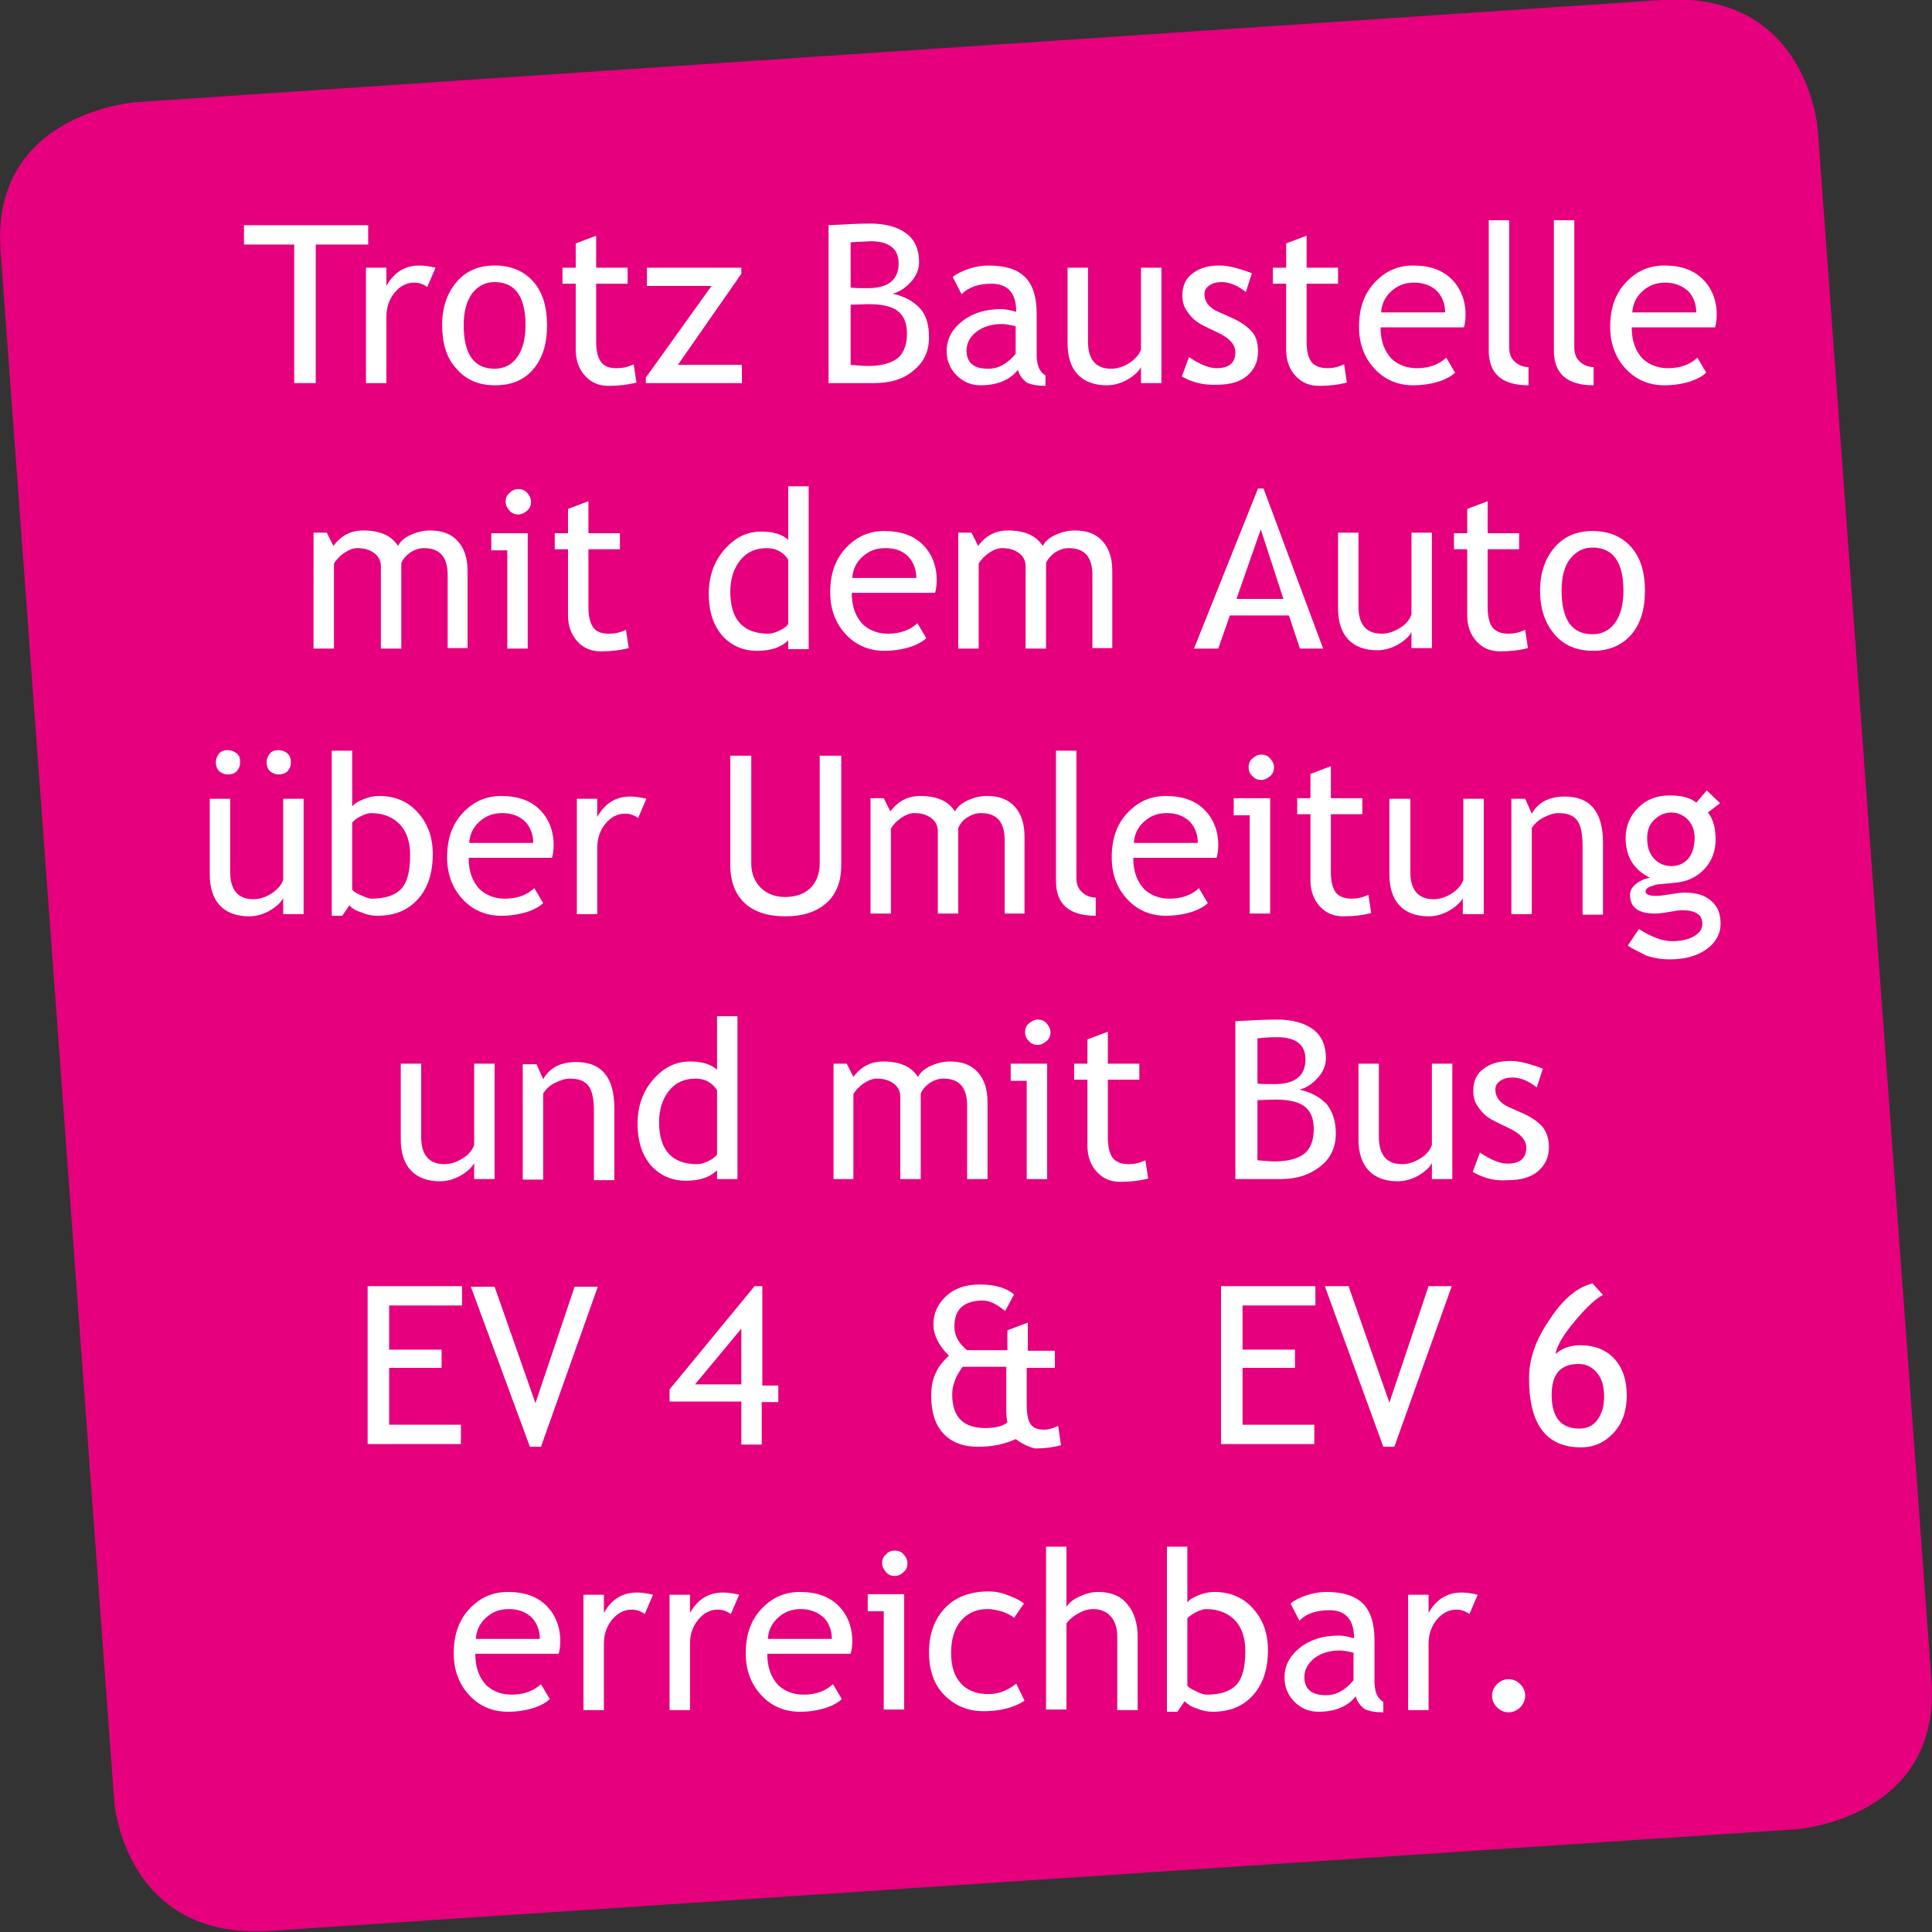 <?xml version="1.0" encoding="utf-8"?>
<!-- Generator: Adobe Illustrator 28.0.0, SVG Export Plug-In . SVG Version: 6.00 Build 0)  -->
<svg version="1.2" baseProfile="tiny" id="Ebene_1" xmlns="http://www.w3.org/2000/svg" xmlns:xlink="http://www.w3.org/1999/xlink"
	 x="0px" y="0px" viewBox="0 0 350 350" overflow="visible" xml:space="preserve">
<rect x="0" y="0" width="350" height="350" fill="#333333" stroke="none"/>
<path fill="#E6007E" d="M24.7,18.5c0,0-26.4,1.8-24.6,26.9l20.6,281c0,0,1.8,25.2,28.3,23.4l276.3-18.4c0,0,26.4-1.8,24.6-27
	l-20.6-281c0,0-1.8-25.2-28.3-23.4L24.7,18.5z"/>
<g>
	<g>
		<path fill="#FFFFFF" d="M57.2,44.3v25.1h-3.9V44.3h-9.1v-3.5h22.5v3.5H57.2z"/>
		<path fill="#FFFFFF" d="M77.4,52c-0.8-0.6-1.6-0.8-2.4-0.8c-1.3,0-2.5,0.6-3.5,1.8c-1,1.2-1.5,2.7-1.5,4.4v12h-3.7V48.5H70v3.3
			c1.4-2.5,3.4-3.7,6-3.7c0.7,0,1.6,0.1,2.9,0.4L77.4,52z"/>
		<path fill="#FFFFFF" d="M80.1,58.9c0-3.2,0.9-5.8,2.6-7.8s4-3,6.9-3c3,0,5.3,1,7,2.9c1.7,1.9,2.5,4.6,2.5,7.9c0,3.4-0.8,6-2.5,8
			s-4,2.9-6.9,2.9c-3,0-5.3-1-7-3C80.9,64.9,80.1,62.2,80.1,58.9z M84,58.9c0,5.3,1.9,7.9,5.6,7.9c1.7,0,3.1-0.7,4.1-2.1
			c1-1.4,1.5-3.3,1.5-5.8c0-5.2-1.9-7.8-5.6-7.8c-1.7,0-3,0.7-4.1,2.1C84.5,54.6,84,56.5,84,58.9z"/>
		<path fill="#FFFFFF" d="M104.3,51.4h-2.4v-2.9h2.4v-4.4l3.7-1.4v5.8h5.7v2.9H108v10.4c0,1.8,0.3,3,0.9,3.8s1.5,1.1,2.9,1.1
			c1,0,1.9-0.2,3-0.7l0.5,3.3c-1.5,0.4-3.2,0.6-5.1,0.6c-1.7,0-3.1-0.6-4.2-1.8c-1.1-1.2-1.7-2.8-1.7-4.7V51.4z"/>
		<path fill="#FFFFFF" d="M122.8,66.1h11.6v3.3h-17.4v-1l11.9-16.6h-11.7v-3.3h17.1v1.1L122.8,66.1z"/>
		<path fill="#FFFFFF" d="M158.3,69.4h-8.2V40.8c3.5-0.2,6-0.3,7.5-0.3c2.8,0,5,0.6,6.6,1.8c1.6,1.2,2.3,3,2.3,5.2
			c0,1.3-0.5,2.5-1.5,3.6c-1,1.1-2.1,1.8-3.3,2.1c2.3,0.5,3.9,1.5,5,2.7s1.6,3,1.6,5.2c0,2.5-0.9,4.5-2.8,6
			C163.7,68.7,161.3,69.4,158.3,69.4z M154.1,43.9v8.2c0.8,0.1,1.8,0.1,3.1,0.1c3.7,0,5.6-1.5,5.6-4.5c0-2.6-1.7-4-5.1-4
			C156.3,43.8,155.1,43.8,154.1,43.9z M154.1,55.2v10.9c1.3,0.1,2.4,0.2,3.1,0.2c2.5,0,4.2-0.5,5.4-1.4c1.1-0.9,1.7-2.4,1.7-4.4
			c0-1.9-0.5-3.2-1.6-4.1s-2.9-1.3-5.4-1.3L154.1,55.2z"/>
		<path fill="#FFFFFF" d="M184.4,67c-1.5,1.9-3.8,2.8-6.8,2.8c-1.6,0-3.1-0.6-4.3-1.8c-1.2-1.2-1.8-2.7-1.8-4.4
			c0-2.1,0.9-3.9,2.8-5.4c1.9-1.5,4.2-2.2,7.1-2.2c0.8,0,1.7,0.2,2.7,0.5c0-3.4-1.5-5.1-4.5-5.1c-2.3,0-4.1,0.6-5.4,1.9l-1.6-3.1
			c0.7-0.6,1.7-1.1,2.9-1.5c1.2-0.4,2.4-0.6,3.6-0.6c3,0,5.2,0.7,6.6,2.1c1.4,1.4,2.1,3.6,2.1,6.6v7.5c0,1.8,0.5,3.1,1.6,3.7v1.9
			c-1.5,0-2.6-0.2-3.4-0.6C185.2,68.7,184.7,68,184.4,67z M184,59.1c-1.2-0.3-2-0.4-2.5-0.4c-1.9,0-3.4,0.5-4.6,1.4
			s-1.8,2.1-1.8,3.4c0,2.2,1.3,3.3,3.9,3.3c1.9,0,3.5-0.9,5-2.7V59.1z"/>
		<path fill="#FFFFFF" d="M197.1,48.5v13.4c0,3.2,1.4,4.9,4.2,4.9c1.2,0,2.3-0.4,3.4-1.1c1-0.7,1.7-1.5,2-2.4V48.5h3.7v20.9h-3.7
			v-2.9c-0.4,0.8-1.3,1.6-2.5,2.3c-1.3,0.7-2.5,1-3.7,1c-2.3,0-4.1-0.7-5.3-2c-1.2-1.3-1.8-3.2-1.8-5.6V48.5H197.1z"/>
		<path fill="#FFFFFF" d="M214.1,68.2l1.3-3.5c2.1,1.4,3.7,2,5,2c2.3,0,3.4-1,3.4-2.9c0-1.4-1.1-2.6-3.3-3.6
			c-1.7-0.8-2.9-1.4-3.5-1.8s-1.1-0.9-1.5-1.4c-0.4-0.5-0.8-1.1-1-1.6c-0.2-0.6-0.3-1.2-0.3-1.9c0-1.7,0.6-3.1,1.9-4
			c1.3-1,2.9-1.4,4.9-1.4c1.5,0,3.4,0.5,5.8,1.4l-1.1,3.4c-1.5-1.2-3-1.8-4.4-1.8c-0.9,0-1.6,0.2-2.2,0.6c-0.6,0.4-0.9,0.9-0.9,1.6
			c0,1.3,0.8,2.4,2.3,3.1l2.7,1.2c1.6,0.7,2.8,1.6,3.6,2.5s1.1,2.1,1.1,3.6c0,1.9-0.7,3.3-2,4.4c-1.3,1.1-3.1,1.6-5.5,1.6
			C218.1,69.8,216,69.3,214.1,68.2z"/>
		<path fill="#FFFFFF" d="M233,51.4h-2.4v-2.9h2.4v-4.4l3.7-1.4v5.8h5.7v2.9h-5.7v10.4c0,1.8,0.3,3,0.9,3.8c0.6,0.7,1.5,1.1,2.9,1.1
			c1,0,1.9-0.2,3-0.7l0.5,3.3c-1.5,0.4-3.2,0.6-5.1,0.6c-1.7,0-3.1-0.6-4.2-1.8c-1.1-1.2-1.7-2.8-1.7-4.7V51.4z"/>
		<path fill="#FFFFFF" d="M265.2,59.3h-15.1c0,2.5,0.7,4.3,2,5.7c1.2,1.1,2.7,1.7,4.6,1.7c2.1,0,3.9-0.6,5.3-1.9l1.6,2.7
			c-0.6,0.6-1.5,1.1-2.6,1.5c-1.5,0.5-3.1,0.8-5,0.8c-2.6,0-4.9-0.9-6.7-2.7c-2-2-3.1-4.6-3.1-7.9c0-3.5,1-6.2,3.1-8.3
			c1.9-1.9,4.1-2.8,6.7-2.8c3,0,5.3,0.8,7,2.5c1.6,1.6,2.5,3.8,2.5,6.4C265.5,57.9,265.4,58.6,265.2,59.3z M256.2,51.2
			c-1.7,0-3,0.5-4.2,1.6c-1.1,1-1.7,2.3-1.8,3.8h11.6c0-1.5-0.5-2.8-1.4-3.8C259.4,51.8,258,51.2,256.2,51.2z"/>
		<path fill="#FFFFFF" d="M269.7,63.5V39.9h3.7v23c0,1.1,0.3,2,1,2.6c0.6,0.6,1.5,1,2.5,1v3.3C272.1,69.8,269.7,67.7,269.7,63.5z"/>
		<path fill="#FFFFFF" d="M281.5,63.5V39.9h3.7v23c0,1.1,0.3,2,1,2.6c0.6,0.6,1.5,1,2.5,1v3.3C283.9,69.8,281.5,67.7,281.5,63.5z"/>
		<path fill="#FFFFFF" d="M310.7,59.3h-15.1c0,2.5,0.7,4.3,2,5.7c1.2,1.1,2.7,1.7,4.6,1.7c2.1,0,3.9-0.6,5.3-1.9l1.6,2.7
			c-0.6,0.6-1.5,1.1-2.6,1.5c-1.5,0.5-3.1,0.8-5,0.8c-2.6,0-4.9-0.9-6.7-2.7c-2-2-3.1-4.6-3.1-7.9c0-3.5,1-6.2,3.1-8.3
			c1.9-1.9,4.1-2.8,6.7-2.8c3,0,5.3,0.8,7,2.5c1.6,1.6,2.5,3.8,2.5,6.4C311,57.9,310.9,58.6,310.7,59.3z M301.7,51.2
			c-1.7,0-3,0.5-4.2,1.6c-1.1,1-1.7,2.3-1.8,3.8h11.6c0-1.5-0.5-2.8-1.4-3.8C304.8,51.8,303.4,51.2,301.7,51.2z"/>
	</g>
	<g>
		<path fill="#FFFFFF" d="M81.1,117.5v-13.3c0-3.3-1.4-4.9-4.3-4.9c-0.9,0-1.7,0.3-2.5,0.8c-0.8,0.6-1.3,1.2-1.6,1.9v15.5H69v-14.9
			c0-1-0.4-1.8-1.2-2.4s-1.8-0.9-3.1-0.9c-0.7,0-1.5,0.3-2.4,0.9c-0.8,0.6-1.4,1.2-1.8,1.9v15.4h-3.7V96.5h2.4l1.2,2.4
			c1.4-1.9,3.2-2.8,5.4-2.8c3,0,5.1,0.9,6.3,2.8c0.4-0.8,1.2-1.5,2.3-2c1.1-0.5,2.3-0.8,3.5-0.8c2.2,0,3.8,0.6,5,1.9
			c1.2,1.3,1.8,3.1,1.8,5.4v14H81.1z"/>
		<path fill="#FFFFFF" d="M91.9,117.5V99.7H89v-3.1h6.6v20.9H91.9z M93.9,88.6c0.6,0,1.2,0.2,1.6,0.7c0.4,0.4,0.7,1,0.7,1.6
			c0,0.6-0.2,1.2-0.7,1.6c-0.4,0.4-1,0.7-1.6,0.7c-0.6,0-1.2-0.2-1.6-0.7c-0.4-0.4-0.7-1-0.7-1.6s0.2-1.2,0.7-1.6
			C92.8,88.8,93.3,88.6,93.9,88.6z"/>
		<path fill="#FFFFFF" d="M102.9,99.5h-2.4v-2.9h2.4v-4.4l3.7-1.4v5.8h5.7v2.9h-5.7v10.4c0,1.8,0.3,3,0.9,3.8s1.5,1.1,2.9,1.1
			c1,0,1.9-0.2,3-0.7l0.5,3.3c-1.5,0.4-3.2,0.6-5.1,0.6c-1.7,0-3.1-0.6-4.2-1.8c-1.1-1.2-1.7-2.8-1.7-4.7V99.5z"/>
		<path fill="#FFFFFF" d="M142.8,117.5v-1.5c-1.3,1.3-3.2,1.9-5.6,1.9c-2.6,0-4.7-0.9-6.4-2.8c-1.6-1.9-2.4-4.4-2.4-7.5
			c0-3.1,0.9-5.8,2.8-8c1.9-2.2,4.1-3.3,6.7-3.3c2.2,0,3.8,0.5,4.9,1.5v-9.7h3.7v29.5H142.8z M142.8,101.4c-0.9-1.4-2.2-2.1-3.9-2.1
			c-2,0-3.6,0.7-4.8,2.2c-1.2,1.5-1.8,3.4-1.8,5.7c0,5,2.3,7.6,6.9,7.6c0.6,0,1.3-0.2,2.1-0.6c0.8-0.4,1.3-0.8,1.5-1.2V101.4z"/>
		<path fill="#FFFFFF" d="M169.4,107.4h-15.1c0,2.5,0.7,4.3,2,5.7c1.2,1.1,2.7,1.7,4.6,1.7c2.1,0,3.9-0.6,5.3-1.9l1.6,2.7
			c-0.6,0.6-1.5,1.1-2.6,1.5c-1.5,0.5-3.1,0.8-5,0.8c-2.6,0-4.9-0.9-6.7-2.7c-2-2-3.1-4.6-3.1-7.9c0-3.5,1-6.2,3.1-8.3
			c1.9-1.9,4.1-2.8,6.7-2.8c3,0,5.3,0.8,7,2.5c1.6,1.6,2.5,3.8,2.5,6.4C169.7,105.9,169.6,106.7,169.4,107.4z M160.4,99.3
			c-1.7,0-3,0.5-4.2,1.6c-1.1,1-1.7,2.3-1.8,3.8H166c0-1.5-0.5-2.8-1.4-3.8C163.6,99.8,162.2,99.3,160.4,99.3z"/>
		<path fill="#FFFFFF" d="M197.9,117.5v-13.3c0-3.3-1.4-4.9-4.3-4.9c-0.9,0-1.7,0.3-2.5,0.8c-0.8,0.6-1.3,1.2-1.6,1.9v15.5h-3.7
			v-14.9c0-1-0.4-1.8-1.2-2.4c-0.8-0.6-1.8-0.9-3.1-0.9c-0.7,0-1.5,0.3-2.4,0.9c-0.8,0.6-1.4,1.2-1.8,1.9v15.4h-3.7V96.5h2.4
			l1.2,2.4c1.4-1.9,3.2-2.8,5.4-2.8c3,0,5.1,0.9,6.3,2.8c0.4-0.8,1.2-1.5,2.3-2s2.3-0.8,3.5-0.8c2.2,0,3.8,0.6,5,1.9
			s1.8,3.1,1.8,5.4v14H197.9z"/>
		<path fill="#FFFFFF" d="M235.5,117.5l-2-6h-10.7l-2.1,6h-4.4l11.6-29h1l10.8,29H235.5z M228.4,95.9l-4.4,12.6h8.5L228.4,95.9z"/>
		<path fill="#FFFFFF" d="M246.1,96.5v13.4c0,3.2,1.4,4.9,4.2,4.9c1.2,0,2.3-0.4,3.4-1.1s1.7-1.5,2-2.4V96.5h3.7v20.9h-3.7v-2.9
			c-0.4,0.8-1.3,1.6-2.5,2.3c-1.3,0.7-2.5,1-3.7,1c-2.3,0-4.1-0.7-5.3-2c-1.2-1.3-1.8-3.2-1.8-5.6V96.5H246.1z"/>
		<path fill="#FFFFFF" d="M265.8,99.5h-2.4v-2.9h2.4v-4.4l3.7-1.4v5.8h5.7v2.9h-5.7v10.4c0,1.8,0.3,3,0.9,3.8
			c0.6,0.7,1.5,1.1,2.9,1.1c1,0,1.9-0.2,3-0.7l0.5,3.3c-1.5,0.4-3.2,0.6-5.1,0.6c-1.7,0-3.1-0.6-4.2-1.8c-1.1-1.2-1.7-2.8-1.7-4.7
			V99.5z"/>
		<path fill="#FFFFFF" d="M279,107c0-3.2,0.9-5.8,2.6-7.8c1.7-2,4-3,6.9-3c3,0,5.3,1,7,2.9c1.7,1.9,2.5,4.6,2.5,7.9
			c0,3.4-0.8,6-2.5,8c-1.7,1.9-4,2.9-6.9,2.9c-3,0-5.3-1-7-3S279,110.3,279,107z M282.9,107c0,5.3,1.9,7.9,5.6,7.9
			c1.7,0,3.1-0.7,4.1-2.1c1-1.4,1.5-3.3,1.5-5.8c0-5.2-1.9-7.8-5.6-7.8c-1.7,0-3,0.7-4.1,2.1C283.4,102.6,282.9,104.5,282.9,107z"/>
	</g>
	<g>
		<path fill="#FFFFFF" d="M41.7,144.6V158c0,3.2,1.4,4.9,4.2,4.9c1.2,0,2.3-0.4,3.4-1.1c1-0.7,1.7-1.5,2-2.4v-14.7H55v20.9h-3.7
			v-2.9c-0.4,0.8-1.3,1.6-2.5,2.3s-2.5,1-3.7,1c-2.3,0-4.1-0.7-5.3-2s-1.8-3.2-1.8-5.6v-13.7H41.7z M41.3,135.9
			c0.6,0,1.1,0.2,1.6,0.6s0.6,0.9,0.6,1.6s-0.2,1.1-0.6,1.6c-0.4,0.4-0.9,0.6-1.6,0.6c-0.6,0-1.1-0.2-1.6-0.6
			c-0.4-0.4-0.6-1-0.6-1.6s0.2-1.1,0.6-1.6S40.7,135.9,41.3,135.9z M50.5,135.9c0.6,0,1.1,0.2,1.6,0.6c0.4,0.4,0.6,0.9,0.6,1.6
			s-0.2,1.1-0.6,1.6c-0.4,0.4-1,0.6-1.6,0.6c-0.6,0-1.1-0.2-1.6-0.6c-0.4-0.4-0.6-1-0.6-1.6s0.2-1.1,0.6-1.6S49.9,135.9,50.5,135.9z
			"/>
		<path fill="#FFFFFF" d="M63.3,164l-1.3,1.9h-1.9V136h3.7v10.1c0.4-0.5,1-0.9,2-1.3c1-0.4,1.9-0.6,2.9-0.6c2.9,0,5.2,1,7,3
			c1.8,2,2.7,4.5,2.7,7.5c0,3.5-0.9,6.2-2.7,8.2s-4.2,3-7.3,3c-1,0-2-0.2-2.9-0.6C64.5,165,63.8,164.6,63.3,164z M63.8,149v12.1
			c0,0.2,0.5,0.6,1.4,1s1.6,0.7,2.1,0.7c2.5,0,4.3-0.6,5.4-1.8c1.1-1.2,1.6-3.2,1.6-6.1c0-2.4-0.6-4.2-1.9-5.6c-1.3-1.3-3-2-5.2-2
			c-0.5,0-1.1,0.2-1.9,0.6S64.1,148.7,63.8,149z"/>
		<path fill="#FFFFFF" d="M100,155.4H84.9c0,2.5,0.7,4.3,2,5.7c1.2,1.1,2.7,1.7,4.6,1.7c2.1,0,3.9-0.6,5.3-1.9l1.6,2.7
			c-0.6,0.6-1.5,1.1-2.6,1.5c-1.5,0.5-3.1,0.8-5,0.8c-2.6,0-4.9-0.9-6.7-2.7c-2-2-3.1-4.6-3.1-7.9c0-3.5,1-6.2,3.1-8.3
			c1.9-1.9,4.1-2.8,6.7-2.8c3,0,5.3,0.8,7,2.5c1.6,1.6,2.5,3.8,2.5,6.4C100.3,154,100.2,154.7,100,155.4z M91,147.3
			c-1.7,0-3,0.5-4.2,1.6c-1.1,1-1.7,2.3-1.8,3.8h11.6c0-1.5-0.5-2.8-1.4-3.8C94.2,147.9,92.8,147.3,91,147.3z"/>
		<path fill="#FFFFFF" d="M115.6,148.2c-0.8-0.6-1.6-0.8-2.4-0.8c-1.3,0-2.5,0.6-3.5,1.8c-1,1.2-1.5,2.7-1.5,4.4v12h-3.7v-20.9h3.7
			v3.3c1.4-2.5,3.4-3.7,6-3.7c0.7,0,1.6,0.1,2.9,0.4L115.6,148.2z"/>
		<path fill="#FFFFFF" d="M132.2,136.9h3.9v19.6c0,1.7,0.6,3.2,1.7,4.3c1.1,1.1,2.6,1.7,4.4,1.7c1.9,0,3.4-0.5,4.6-1.6
			c1.1-1.1,1.7-2.6,1.7-4.5v-19.5h3.9v19.9c0,2.9-0.9,5.2-2.7,6.8c-1.8,1.6-4.3,2.4-7.4,2.4c-3.2,0-5.7-0.8-7.4-2.4
			c-1.7-1.6-2.6-3.9-2.6-6.8V136.9z"/>
		<path fill="#FFFFFF" d="M182,165.5v-13.3c0-3.3-1.4-4.9-4.3-4.9c-0.9,0-1.7,0.3-2.5,0.8s-1.3,1.2-1.6,1.9v15.5h-3.7v-14.9
			c0-1-0.4-1.8-1.2-2.4s-1.8-0.9-3.1-0.9c-0.7,0-1.5,0.3-2.4,0.9c-0.8,0.6-1.4,1.2-1.8,1.9v15.4h-3.7v-20.9h2.4l1.2,2.4
			c1.4-1.9,3.2-2.8,5.4-2.8c3,0,5.1,0.9,6.3,2.8c0.4-0.8,1.2-1.5,2.3-2c1.1-0.5,2.3-0.8,3.5-0.8c2.2,0,3.8,0.6,5,1.9
			c1.2,1.3,1.8,3.1,1.8,5.4v14H182z"/>
		<path fill="#FFFFFF" d="M191.3,159.6V136h3.7v23c0,1.1,0.3,2,1,2.6c0.6,0.6,1.5,1,2.5,1v3.3C193.7,165.9,191.3,163.8,191.3,159.6z
			"/>
		<path fill="#FFFFFF" d="M220.4,155.4h-15.1c0,2.5,0.7,4.3,2,5.7c1.2,1.1,2.7,1.7,4.6,1.7c2.1,0,3.9-0.6,5.3-1.9l1.6,2.7
			c-0.6,0.6-1.5,1.1-2.6,1.5c-1.5,0.5-3.1,0.8-5,0.8c-2.6,0-4.9-0.9-6.7-2.7c-2-2-3.1-4.6-3.1-7.9c0-3.5,1-6.2,3.1-8.3
			c1.9-1.9,4.1-2.8,6.7-2.8c3,0,5.3,0.8,7,2.5c1.6,1.6,2.5,3.8,2.5,6.4C220.7,154,220.6,154.7,220.4,155.4z M211.4,147.3
			c-1.7,0-3,0.5-4.2,1.6c-1.1,1-1.7,2.3-1.8,3.8H217c0-1.5-0.5-2.8-1.4-3.8C214.6,147.9,213.2,147.3,211.4,147.3z"/>
		<path fill="#FFFFFF" d="M226.4,165.5v-17.8h-2.9v-3.1h6.6v20.9H226.4z M228.5,136.7c0.6,0,1.2,0.2,1.6,0.7c0.4,0.4,0.7,1,0.7,1.6
			c0,0.6-0.2,1.2-0.7,1.6c-0.5,0.4-1,0.7-1.6,0.7c-0.6,0-1.2-0.2-1.6-0.7c-0.5-0.4-0.7-1-0.7-1.6c0-0.6,0.2-1.2,0.7-1.6
			S227.8,136.7,228.5,136.7z"/>
		<path fill="#FFFFFF" d="M237.4,147.5H235v-2.9h2.4v-4.4l3.7-1.4v5.8h5.7v2.9h-5.7v10.4c0,1.8,0.3,3,0.9,3.8
			c0.6,0.7,1.5,1.1,2.9,1.1c1,0,1.9-0.2,3-0.7l0.5,3.3c-1.5,0.4-3.2,0.6-5.1,0.6c-1.7,0-3.1-0.6-4.2-1.8c-1.1-1.2-1.7-2.8-1.7-4.7
			V147.5z"/>
		<path fill="#FFFFFF" d="M255.5,144.6V158c0,3.2,1.4,4.9,4.2,4.9c1.2,0,2.3-0.4,3.4-1.1c1-0.7,1.7-1.5,2-2.4v-14.7h3.7v20.9H265
			v-2.9c-0.4,0.8-1.3,1.6-2.5,2.3c-1.3,0.7-2.5,1-3.7,1c-2.3,0-4.1-0.7-5.3-2c-1.2-1.3-1.8-3.2-1.8-5.6v-13.7H255.5z"/>
		<path fill="#FFFFFF" d="M286.7,165.5v-12.2c0-2.2-0.3-3.8-1-4.7c-0.7-0.9-1.8-1.3-3.4-1.3c-0.8,0-1.7,0.3-2.7,0.8
			c-0.9,0.5-1.6,1.1-2.1,1.9v15.6h-3.7v-20.9h2.5l1.2,2.7c1.2-2.1,3.2-3.1,6-3.1c4.6,0,6.9,2.8,6.9,8.4v13H286.7z"/>
		<path fill="#FFFFFF" d="M294.9,171.3l2-3c2.2,1.4,4.2,2.2,6,2.2c1.7,0,3-0.3,4-0.9c1-0.6,1.5-1.3,1.5-2.2c0-1.7-1.2-2.5-3.7-2.5
			c-0.4,0-1.2,0.1-2.3,0.3c-1.1,0.2-1.9,0.3-2.6,0.3c-3,0-4.5-1.1-4.5-3.4c0-0.7,0.3-1.3,1-1.9c0.7-0.6,1.6-1,2.6-1.2
			c-2.9-1.4-4.4-3.8-4.4-7.2c0-2.2,0.8-4,2.3-5.5c1.5-1.5,3.4-2.2,5.7-2.2c2.1,0,3.7,0.4,4.8,1.3l1.9-2.2l2.4,2.3l-2.2,1.7
			c1,1.2,1.4,2.9,1.4,4.9c0,2.1-0.7,3.9-2,5.3c-1.3,1.4-3,2.3-5.2,2.5l-3.1,0.3c-0.4,0-0.9,0.2-1.5,0.4s-0.9,0.6-0.9,0.9
			c0,0.5,0.6,0.8,1.9,0.8c0.6,0,1.4-0.1,2.6-0.3c1.2-0.2,2.1-0.3,2.6-0.3c2.1,0,3.7,0.5,4.8,1.5c1.2,1,1.7,2.4,1.7,4.1
			c0,1.9-0.9,3.5-2.6,4.7c-1.7,1.2-3.9,1.8-6.6,1.8c-1.4,0-2.8-0.2-4.3-0.7C297.1,172.5,295.9,172,294.9,171.3z M302.8,147.2
			c-1.3,0-2.3,0.5-3.2,1.4s-1.2,2-1.2,3.3c0,1.5,0.4,2.7,1.2,3.6s1.9,1.4,3.2,1.4c1.3,0,2.3-0.5,3.1-1.4c0.7-0.9,1.1-2.2,1.1-3.7
			c0-1.3-0.4-2.4-1.2-3.3C305,147.7,304,147.2,302.8,147.2z"/>
	</g>
	<g>
		<path fill="#FFFFFF" d="M76.3,192.7V206c0,3.2,1.4,4.9,4.2,4.9c1.2,0,2.3-0.4,3.4-1.1s1.7-1.5,2-2.4v-14.7h3.7v20.9h-3.7v-2.9
			c-0.4,0.8-1.3,1.6-2.5,2.3c-1.3,0.7-2.5,1-3.7,1c-2.3,0-4.1-0.7-5.3-2c-1.2-1.3-1.8-3.2-1.8-5.6v-13.7H76.3z"/>
		<path fill="#FFFFFF" d="M107.6,213.6v-12.2c0-2.2-0.3-3.8-1-4.7c-0.7-0.9-1.8-1.3-3.4-1.3c-0.8,0-1.7,0.3-2.7,0.8
			s-1.6,1.1-2.1,1.9v15.6h-3.7v-20.9h2.5l1.2,2.7c1.2-2.1,3.2-3.1,6-3.1c4.6,0,6.9,2.8,6.9,8.4v13H107.6z"/>
		<path fill="#FFFFFF" d="M129.9,213.6V212c-1.3,1.3-3.2,1.9-5.6,1.9c-2.6,0-4.7-0.9-6.4-2.8c-1.6-1.9-2.4-4.4-2.4-7.5
			c0-3.1,0.9-5.8,2.8-8c1.9-2.2,4.1-3.3,6.7-3.3c2.2,0,3.8,0.5,4.9,1.5v-9.7h3.7v29.5H129.9z M129.9,197.5c-0.9-1.4-2.2-2.1-3.9-2.1
			c-2,0-3.6,0.7-4.8,2.2s-1.8,3.4-1.8,5.7c0,5,2.3,7.6,6.9,7.6c0.6,0,1.3-0.2,2.1-0.6c0.8-0.4,1.3-0.8,1.5-1.2V197.5z"/>
		<path fill="#FFFFFF" d="M175.2,213.6v-13.3c0-3.3-1.4-4.9-4.3-4.9c-0.9,0-1.7,0.3-2.5,0.8c-0.8,0.6-1.3,1.2-1.6,1.9v15.5h-3.7
			v-14.9c0-1-0.4-1.8-1.2-2.4s-1.8-0.9-3.1-0.9c-0.7,0-1.5,0.3-2.4,0.9c-0.8,0.6-1.4,1.2-1.8,1.9v15.4H151v-20.9h2.4l1.2,2.4
			c1.4-1.9,3.2-2.8,5.4-2.8c3,0,5.1,0.9,6.3,2.8c0.4-0.8,1.2-1.5,2.3-2s2.3-0.8,3.5-0.8c2.2,0,3.8,0.6,5,1.9
			c1.2,1.3,1.8,3.1,1.8,5.4v14H175.2z"/>
		<path fill="#FFFFFF" d="M186,213.6v-17.8h-2.9v-3.1h6.6v20.9H186z M188,184.7c0.6,0,1.2,0.2,1.6,0.7c0.4,0.4,0.7,1,0.7,1.6
			c0,0.6-0.2,1.2-0.7,1.6c-0.5,0.4-1,0.7-1.6,0.7c-0.6,0-1.2-0.2-1.6-0.7c-0.5-0.5-0.7-1-0.7-1.6c0-0.6,0.2-1.2,0.7-1.6
			C186.9,185,187.4,184.7,188,184.7z"/>
		<path fill="#FFFFFF" d="M197,195.6h-2.4v-2.9h2.4v-4.4l3.7-1.4v5.8h5.7v2.9h-5.7V206c0,1.8,0.3,3,0.9,3.8c0.6,0.7,1.5,1.1,2.9,1.1
			c1,0,1.9-0.2,3-0.7l0.5,3.3c-1.5,0.4-3.2,0.6-5.1,0.6c-1.7,0-3.1-0.6-4.2-1.8c-1.1-1.2-1.7-2.8-1.7-4.7V195.6z"/>
		<path fill="#FFFFFF" d="M232,213.6h-8.2V185c3.5-0.2,6-0.3,7.5-0.3c2.8,0,5,0.6,6.6,1.8c1.6,1.2,2.3,3,2.3,5.2
			c0,1.3-0.5,2.5-1.5,3.6s-2.1,1.8-3.3,2.1c2.3,0.5,3.9,1.5,5,2.7c1,1.3,1.6,3,1.6,5.2c0,2.5-0.9,4.5-2.8,6S235,213.6,232,213.6z
			 M227.8,188.1v8.2c0.8,0.1,1.8,0.1,3.1,0.1c3.7,0,5.6-1.5,5.6-4.5c0-2.6-1.7-4-5.1-4C230,187.9,228.8,188,227.8,188.1z
			 M227.8,199.3v10.9c1.3,0.1,2.4,0.2,3.1,0.2c2.5,0,4.2-0.5,5.4-1.4c1.1-0.9,1.7-2.4,1.7-4.4c0-1.9-0.5-3.2-1.6-4.1
			c-1.1-0.9-2.9-1.3-5.4-1.3L227.8,199.3z"/>
		<path fill="#FFFFFF" d="M249.8,192.7V206c0,3.2,1.4,4.9,4.2,4.9c1.2,0,2.3-0.4,3.4-1.1s1.7-1.5,2-2.4v-14.7h3.7v20.9h-3.7v-2.9
			c-0.4,0.8-1.3,1.6-2.5,2.3c-1.3,0.7-2.5,1-3.7,1c-2.3,0-4.1-0.7-5.3-2c-1.2-1.3-1.8-3.2-1.8-5.6v-13.7H249.8z"/>
		<path fill="#FFFFFF" d="M266.8,212.3l1.3-3.5c2.1,1.4,3.7,2,5,2c2.3,0,3.4-1,3.4-2.9c0-1.4-1.1-2.6-3.3-3.6
			c-1.7-0.8-2.9-1.4-3.5-1.8c-0.6-0.4-1.1-0.9-1.5-1.4c-0.4-0.5-0.8-1.1-1-1.6c-0.2-0.6-0.3-1.2-0.3-1.9c0-1.7,0.6-3.1,1.9-4
			c1.3-1,2.9-1.4,4.9-1.4c1.5,0,3.4,0.5,5.8,1.4l-1.1,3.4c-1.5-1.2-3-1.8-4.4-1.8c-0.9,0-1.6,0.2-2.2,0.6c-0.6,0.4-0.9,0.9-0.9,1.6
			c0,1.3,0.8,2.4,2.3,3.1l2.7,1.2c1.6,0.7,2.8,1.6,3.6,2.5c0.7,1,1.1,2.1,1.1,3.6c0,1.9-0.7,3.3-2,4.4c-1.3,1.1-3.1,1.6-5.5,1.6
			C270.8,214,268.7,213.4,266.8,212.3z"/>
	</g>
	<g>
		<path fill="#FFFFFF" d="M70.5,236.5v8H80v3.3h-9.5v10.3h13v3.5H66.6V233h17.1v3.5H70.5z"/>
		<path fill="#FFFFFF" d="M98,262.1h-2l-10.7-29h4.3l7.4,21.1l7.1-21.1h4.2L98,262.1z"/>
		<path fill="#FFFFFF" d="M138,253.9v7.8h-3.7v-7.8h-13v-2.2l15.4-18.7h1.4v18h2.9v3H138z M134.3,240.7l-8.4,10.1h8.4V240.7z"/>
		<path fill="#FFFFFF" d="M184,260.7c-1.9,0.9-4.2,1.4-6.8,1.4c-2.7,0-4.8-0.8-6.3-2.4c-1.5-1.6-2.2-3.9-2.2-6.8
			c0-1.5,0.2-2.8,0.7-3.9c0.4-1.1,1.3-2.3,2.5-3.4c-1.8-1.8-2.8-3.7-2.8-5.7c0-2,0.8-3.7,2.3-5.1c1.5-1.4,3.5-2.1,6.1-2.1
			c2.7,0,4.8,0.6,6.2,1.8l-1.6,3c-1.5-1.2-2.8-1.9-4-1.9c-3.5,0-5.2,1.6-5.2,4.7c0,1.7,0.8,3.1,2.3,4.3h7.3v-3.6l3.7-1.4v5.1h4.9
			v3.1H186v6.5c0,1.8,0.2,3,0.7,3.7c0.5,0.7,1.3,1,2.5,1c0.7,0,1.5-0.2,2.5-0.7l0.5,3.5c-1.4,0.4-2.9,0.6-4.7,0.6
			C186.3,262.1,185.2,261.6,184,260.7z M182.3,255.5v-7.9h-7.9c-1.2,1.6-1.9,3.3-1.9,5c0,4.1,2,6.1,6,6.1c1.8,0,3.1-0.3,4-1
			C182.4,257.2,182.3,256.4,182.3,255.5z"/>
		<path fill="#FFFFFF" d="M225.1,236.5v8h9.5v3.3h-9.5v10.3h13v3.5h-16.9V233h17.1v3.5H225.1z"/>
		<path fill="#FFFFFF" d="M252.6,262.1h-2L240,233h4.3l7.4,21.1l7.1-21.1h4.2L252.6,262.1z"/>
		<path fill="#FFFFFF" d="M288.5,232.5l1.9,2.1c-1.1,0.5-2.8,2-5,4.6c-2.2,2.6-3.4,4.7-3.6,6.1c1.1-1,2.6-1.6,4.5-1.6
			c2.5,0,4.6,0.8,6.1,2.4c1.5,1.6,2.3,3.8,2.3,6.7c0,2.8-0.8,5.1-2.4,6.8c-1.6,1.7-3.5,2.6-5.9,2.6c-6.3,0-9.4-4.2-9.4-12.5
			c0-3.5,1.2-7,3.7-10.6C283.1,235.4,285.7,233.2,288.5,232.5z M281.1,252.7c0,4.1,1.7,6.1,5,6.1c1.4,0,2.5-0.5,3.3-1.6
			c0.8-1.1,1.2-2.5,1.2-4.2c0-1.8-0.4-3.3-1.3-4.3c-0.9-1.1-2-1.6-3.3-1.6C282.7,247.1,281.1,248.9,281.1,252.7z"/>
	</g>
	<g>
		<path fill="#FFFFFF" d="M101.2,299.6H86.1c0,2.5,0.7,4.3,2,5.7c1.2,1.1,2.7,1.7,4.6,1.7c2.1,0,3.9-0.6,5.3-1.9l1.6,2.7
			c-0.6,0.6-1.5,1.1-2.6,1.5c-1.5,0.5-3.1,0.8-5,0.8c-2.6,0-4.9-0.9-6.7-2.7c-2-2-3.1-4.6-3.1-7.9c0-3.5,1-6.2,3.1-8.3
			c1.9-1.9,4.1-2.8,6.7-2.8c3,0,5.3,0.8,7,2.5c1.6,1.6,2.5,3.8,2.5,6.4C101.5,298.2,101.4,298.9,101.2,299.6z M92.2,291.5
			c-1.7,0-3,0.5-4.2,1.6c-1.1,1-1.7,2.3-1.8,3.8h11.6c0-1.5-0.5-2.8-1.4-3.8C95.4,292.1,94,291.5,92.2,291.5z"/>
		<path fill="#FFFFFF" d="M116.8,292.4c-0.8-0.6-1.6-0.8-2.4-0.8c-1.3,0-2.5,0.6-3.5,1.8c-1,1.2-1.5,2.7-1.5,4.4v12h-3.7v-20.9h3.7
			v3.3c1.4-2.5,3.4-3.7,6-3.7c0.7,0,1.6,0.1,2.9,0.4L116.8,292.4z"/>
		<path fill="#FFFFFF" d="M132.4,292.4c-0.8-0.6-1.6-0.8-2.4-0.8c-1.3,0-2.5,0.6-3.5,1.8c-1,1.2-1.5,2.7-1.5,4.4v12h-3.7v-20.9h3.7
			v3.3c1.4-2.5,3.4-3.7,6-3.7c0.7,0,1.6,0.1,2.9,0.4L132.4,292.4z"/>
		<path fill="#FFFFFF" d="M154.1,299.6H139c0,2.5,0.7,4.3,2,5.7c1.2,1.1,2.7,1.7,4.6,1.7c2.1,0,3.9-0.6,5.3-1.9l1.6,2.7
			c-0.6,0.6-1.5,1.1-2.6,1.5c-1.5,0.5-3.1,0.8-5,0.8c-2.6,0-4.9-0.9-6.7-2.7c-2-2-3.1-4.6-3.1-7.9c0-3.5,1-6.2,3.1-8.3
			c1.9-1.9,4.1-2.8,6.7-2.8c3,0,5.3,0.8,7,2.5c1.6,1.6,2.5,3.8,2.5,6.4C154.4,298.2,154.3,298.9,154.1,299.6z M145.1,291.5
			c-1.7,0-3,0.5-4.2,1.6c-1.1,1-1.7,2.3-1.8,3.8h11.6c0-1.5-0.5-2.8-1.4-3.8C148.2,292.1,146.8,291.5,145.1,291.5z"/>
		<path fill="#FFFFFF" d="M160.1,309.7v-17.8h-2.9v-3.1h6.6v20.9H160.1z M162.1,280.9c0.6,0,1.2,0.2,1.6,0.7c0.4,0.4,0.7,1,0.7,1.6
			c0,0.6-0.2,1.2-0.7,1.6c-0.4,0.4-1,0.7-1.6,0.7c-0.6,0-1.2-0.2-1.6-0.7c-0.4-0.5-0.7-1-0.7-1.6c0-0.6,0.2-1.2,0.7-1.6
			C160.9,281.1,161.5,280.9,162.1,280.9z"/>
		<path fill="#FFFFFF" d="M185.5,290.5l-1.8,2.6c-0.4-0.4-1-0.7-2-1.1c-1-0.3-1.9-0.5-2.8-0.5c-2,0-3.6,0.7-4.8,2.1
			c-1.2,1.4-1.8,3.4-1.8,5.8c0,2.5,0.6,4.3,1.8,5.6c1.2,1.3,2.9,1.9,5,1.9c1.7,0,3.4-0.6,5-1.9l1.5,3.1c-2,1.3-4.5,1.9-7.4,1.9
			c-2.9,0-5.2-1-7.1-2.9c-1.9-1.9-2.8-4.5-2.8-7.8c0-3.3,1-6,2.9-8s4.6-3,7.9-3c1.1,0,2.3,0.2,3.5,0.7
			C184,289.5,184.9,290,185.5,290.5z"/>
		<path fill="#FFFFFF" d="M202.4,309.7v-13.2c0-1.6-0.4-2.8-1.2-3.7c-0.8-0.9-1.9-1.3-3.2-1.3c-0.9,0-1.8,0.3-2.7,0.8
			c-0.9,0.5-1.6,1.1-2.1,1.8v15.6h-3.7v-29.5h3.7v10.9c0.5-0.8,1.3-1.4,2.4-1.9s2.2-0.8,3.4-0.8c2.2,0,4,0.7,5.2,2.2
			c1.3,1.5,1.9,3.5,1.9,6v13.2H202.4z"/>
		<path fill="#FFFFFF" d="M214.6,308.2l-1.3,1.9h-1.9v-29.9h3.7v10.1c0.4-0.5,1-0.9,2-1.3c1-0.4,1.9-0.6,2.9-0.6c2.9,0,5.2,1,7,3
			c1.8,2,2.7,4.5,2.7,7.5c0,3.5-0.9,6.2-2.7,8.2s-4.2,3-7.3,3c-1,0-2-0.2-2.9-0.6C215.8,309.2,215.1,308.7,214.6,308.2z
			 M215.1,293.2v12.1c0,0.2,0.5,0.6,1.4,1c0.9,0.5,1.6,0.7,2.1,0.7c2.5,0,4.3-0.6,5.4-1.8c1.1-1.2,1.6-3.2,1.6-6.1
			c0-2.4-0.6-4.2-1.9-5.6c-1.3-1.3-3-2-5.2-2c-0.5,0-1.1,0.2-1.9,0.6C215.9,292.5,215.4,292.8,215.1,293.2z"/>
		<path fill="#FFFFFF" d="M245.6,307.3c-1.5,1.9-3.8,2.8-6.8,2.8c-1.6,0-3.1-0.6-4.3-1.8c-1.2-1.2-1.8-2.7-1.8-4.4
			c0-2.1,0.9-3.9,2.8-5.4c1.9-1.5,4.2-2.2,7.1-2.2c0.8,0,1.7,0.2,2.7,0.5c0-3.4-1.5-5.1-4.5-5.1c-2.3,0-4.1,0.6-5.4,1.9l-1.6-3.1
			c0.7-0.6,1.7-1.1,2.9-1.5c1.2-0.4,2.4-0.6,3.6-0.6c3,0,5.2,0.7,6.6,2.1c1.4,1.4,2.1,3.6,2.1,6.6v7.5c0,1.8,0.5,3.1,1.6,3.7v1.9
			c-1.5,0-2.6-0.2-3.4-0.6C246.4,309,245.9,308.3,245.6,307.3z M245.2,299.4c-1.2-0.3-2-0.4-2.5-0.4c-1.9,0-3.4,0.5-4.6,1.4
			c-1.2,1-1.8,2.1-1.8,3.4c0,2.2,1.3,3.3,3.9,3.3c1.9,0,3.5-0.9,5-2.7V299.4z"/>
		<path fill="#FFFFFF" d="M266.2,292.4c-0.8-0.6-1.6-0.8-2.4-0.8c-1.3,0-2.5,0.6-3.5,1.8c-1,1.2-1.5,2.7-1.5,4.4v12h-3.7v-20.9h3.7
			v3.3c1.4-2.5,3.4-3.7,6-3.7c0.7,0,1.6,0.1,2.9,0.4L266.2,292.4z"/>
		<path fill="#FFFFFF" d="M273.3,304.2c0.8,0,1.5,0.3,2.1,0.9c0.6,0.6,0.9,1.3,0.9,2.1c0,0.8-0.3,1.5-0.9,2.1
			c-0.6,0.6-1.3,0.9-2.1,0.9c-0.8,0-1.5-0.3-2.1-0.9c-0.6-0.6-0.9-1.3-0.9-2.1c0-0.8,0.3-1.5,0.9-2.1
			C271.8,304.5,272.5,304.2,273.3,304.2z"/>
	</g>
</g>
</svg>
